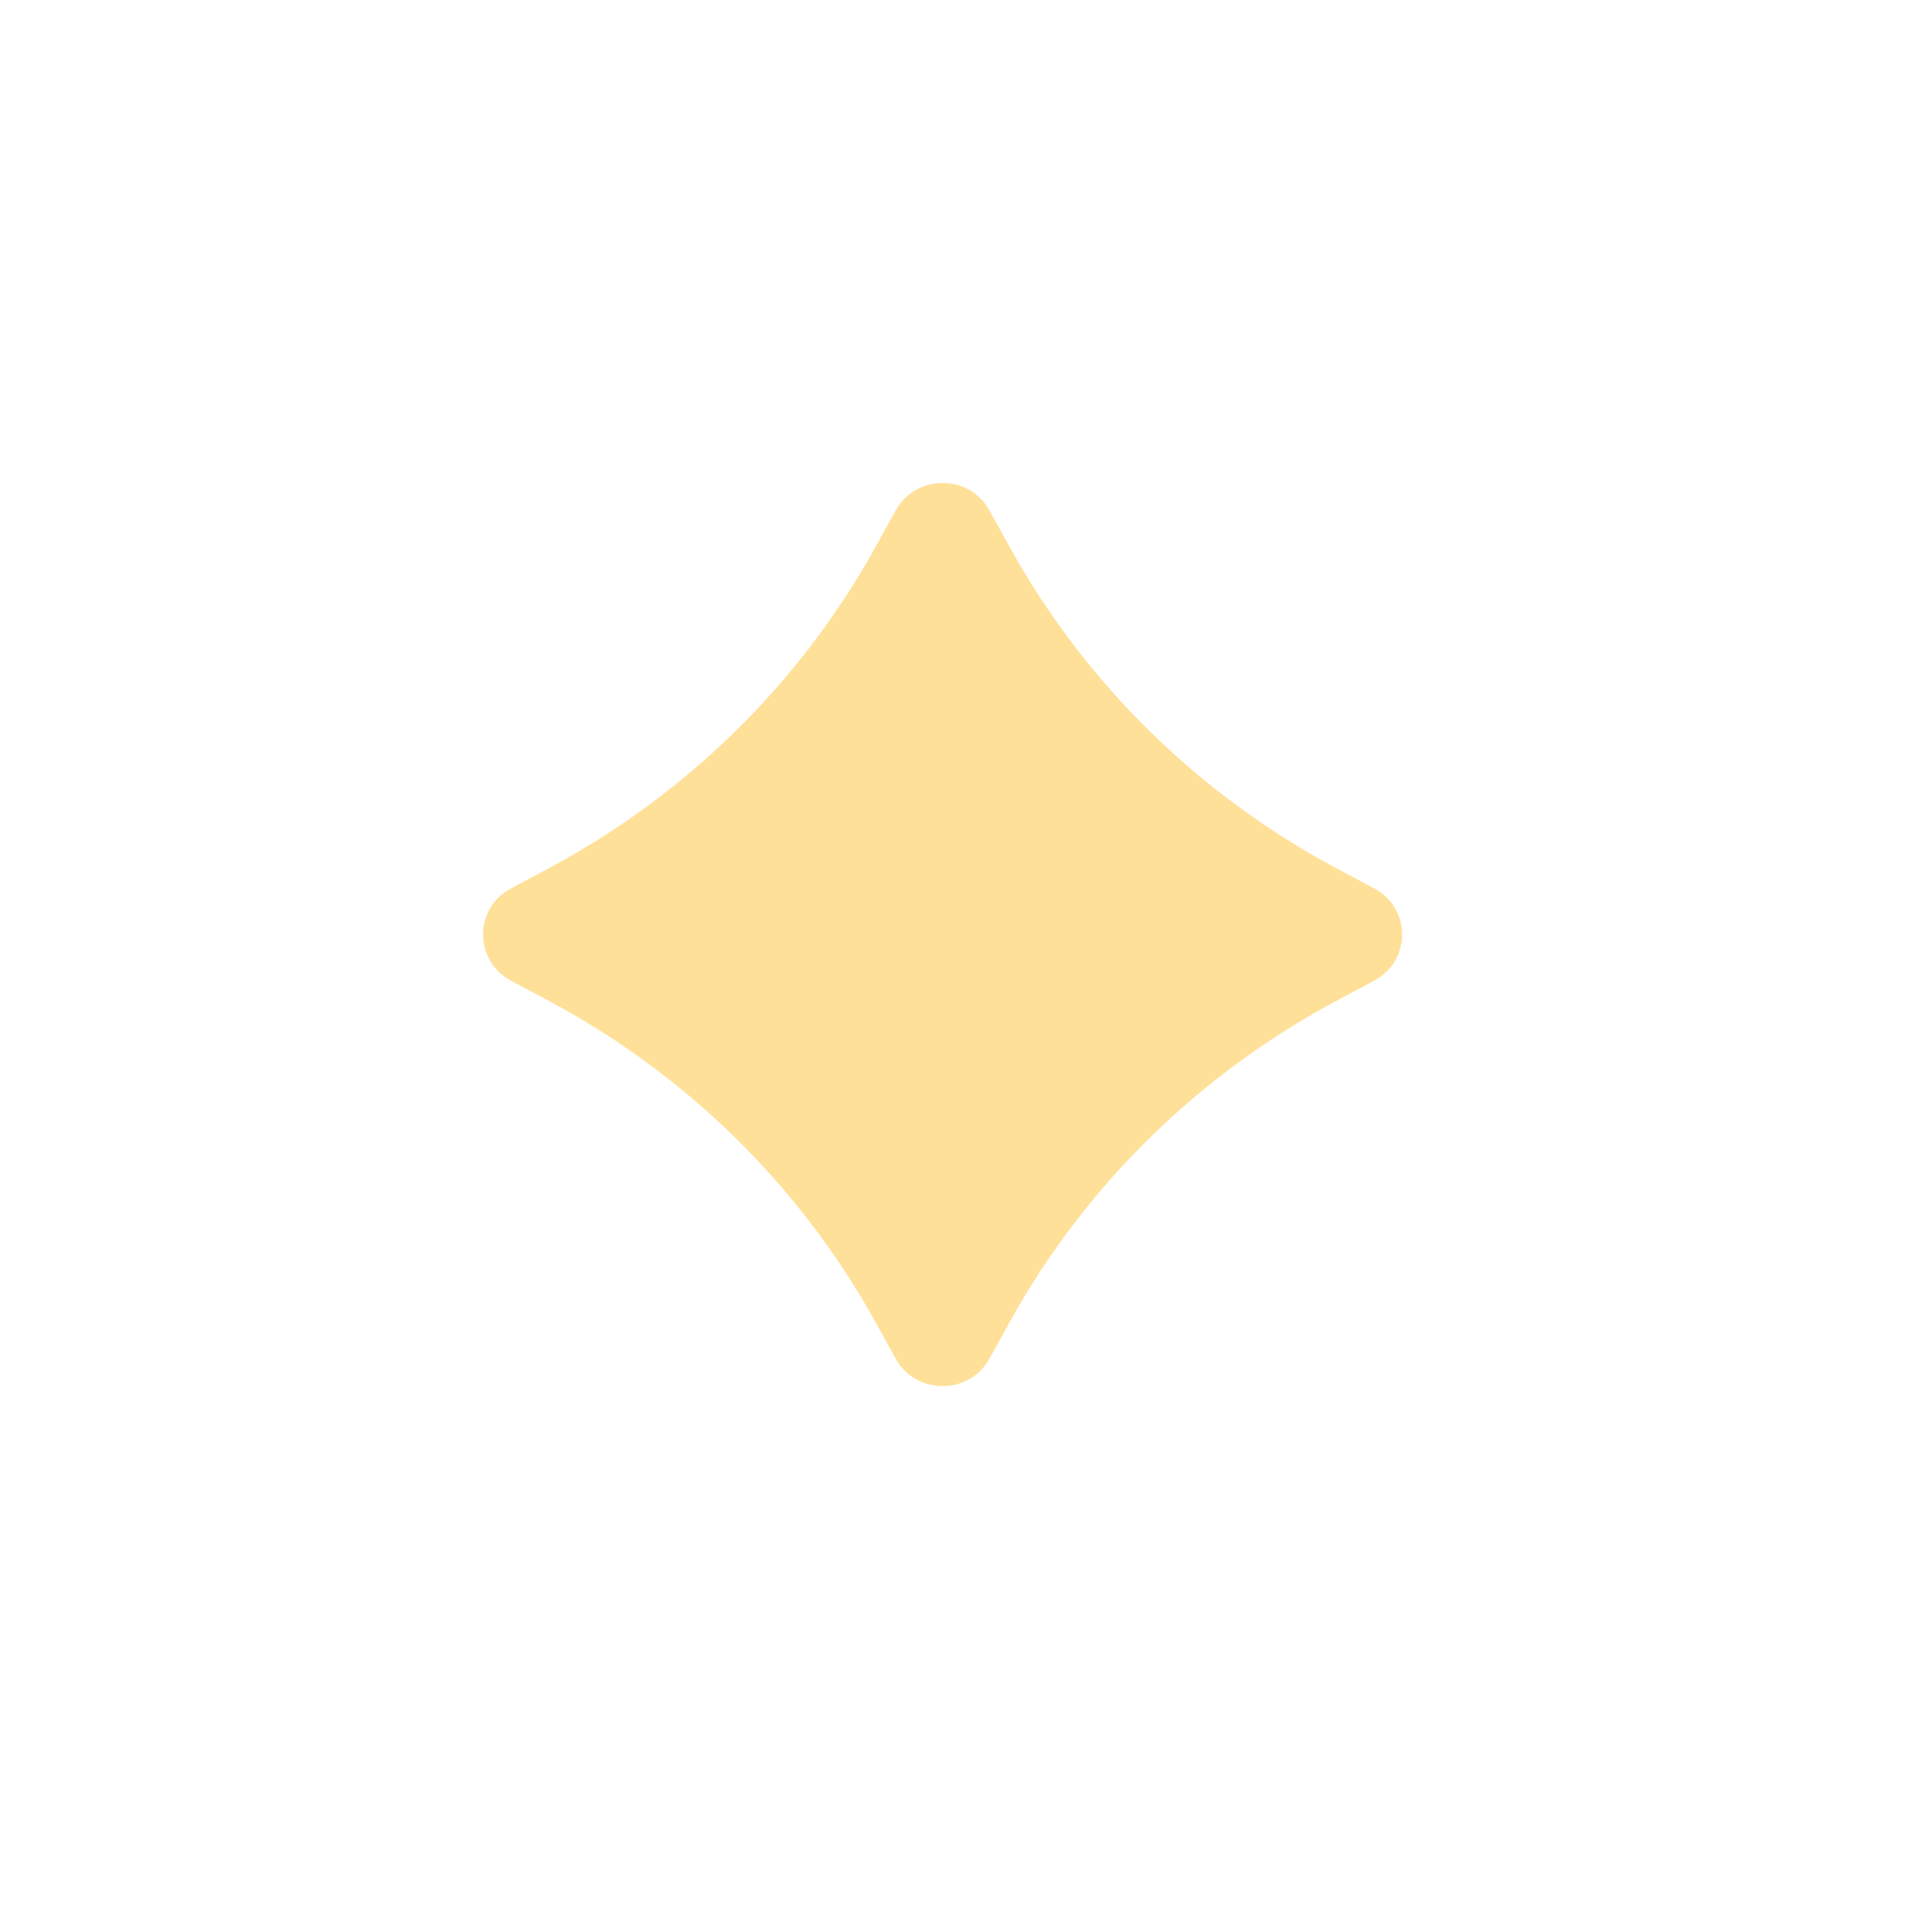 <?xml version="1.0" encoding="utf-8"?>
<svg xmlns="http://www.w3.org/2000/svg" fill="none" height="100%" overflow="visible" preserveAspectRatio="none" style="display: block;" viewBox="0 0 16 16" width="100%">
<g filter="url(#filter0_f_0_12)" id="Vector">
<path d="M7.237 4.554L7.419 4.225C7.586 3.925 8.026 3.925 8.193 4.225L8.375 4.554C8.993 5.662 9.921 6.573 11.048 7.18L11.383 7.359C11.688 7.523 11.688 7.955 11.383 8.12L11.048 8.299C9.921 8.906 8.993 9.817 8.375 10.925L8.193 11.254C8.026 11.554 7.586 11.554 7.419 11.254L7.237 10.925C6.618 9.817 5.691 8.906 4.564 8.299L4.229 8.12C3.924 7.955 3.924 7.523 4.229 7.359L4.564 7.18C5.691 6.573 6.618 5.662 7.237 4.554Z" fill="#FFB300" fill-opacity="0.4"/>
</g>
<defs>
<filter color-interpolation-filters="sRGB" filterUnits="userSpaceOnUse" height="15.479" id="filter0_f_0_12" width="15.612" x="5.41913e-09" y="5.3244e-09">
<feFlood flood-opacity="0" result="BackgroundImageFix"/>
<feBlend in="SourceGraphic" in2="BackgroundImageFix" mode="normal" result="shape"/>
<feGaussianBlur result="effect1_foregroundBlur_0_12" stdDeviation="2"/>
</filter>
</defs>
</svg>